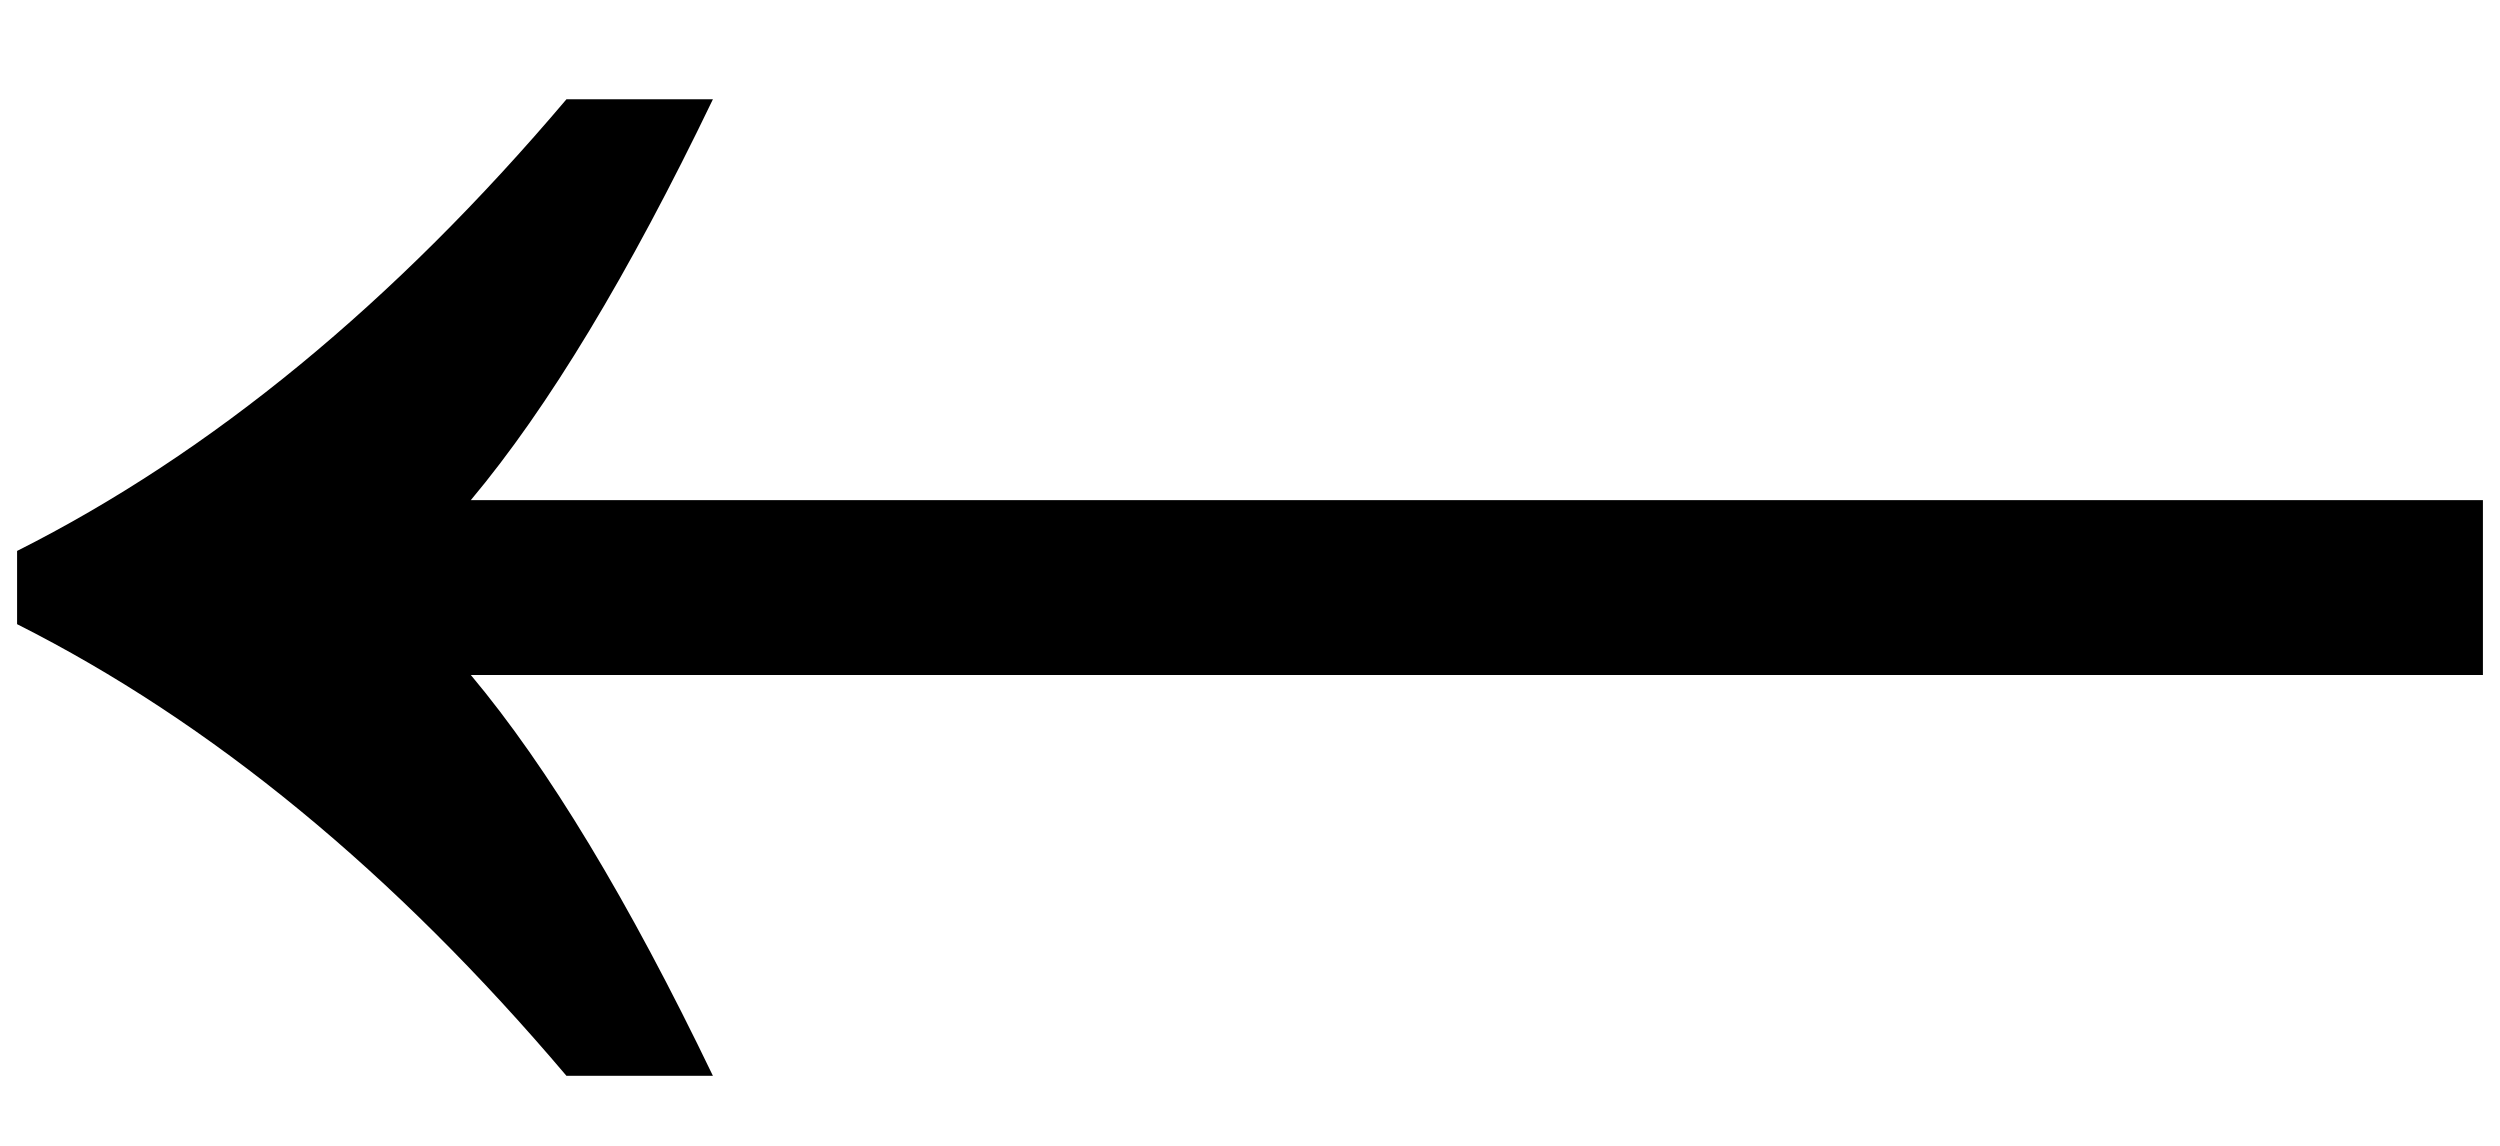 <svg width="24" height="11" viewBox="0 0 24 11" fill="none" xmlns="http://www.w3.org/2000/svg">
<path d="M4.52 6.48C5.262 7.366 6.036 8.648 6.844 10.328H5.438C3.784 8.375 2.026 6.93 0.164 5.992L0.164 5.289C2.026 4.352 3.784 2.906 5.438 0.953L6.844 0.953C6.036 2.633 5.262 3.915 4.52 4.801L23.836 4.801V6.48L4.52 6.48Z" fill="black"/>
</svg>
